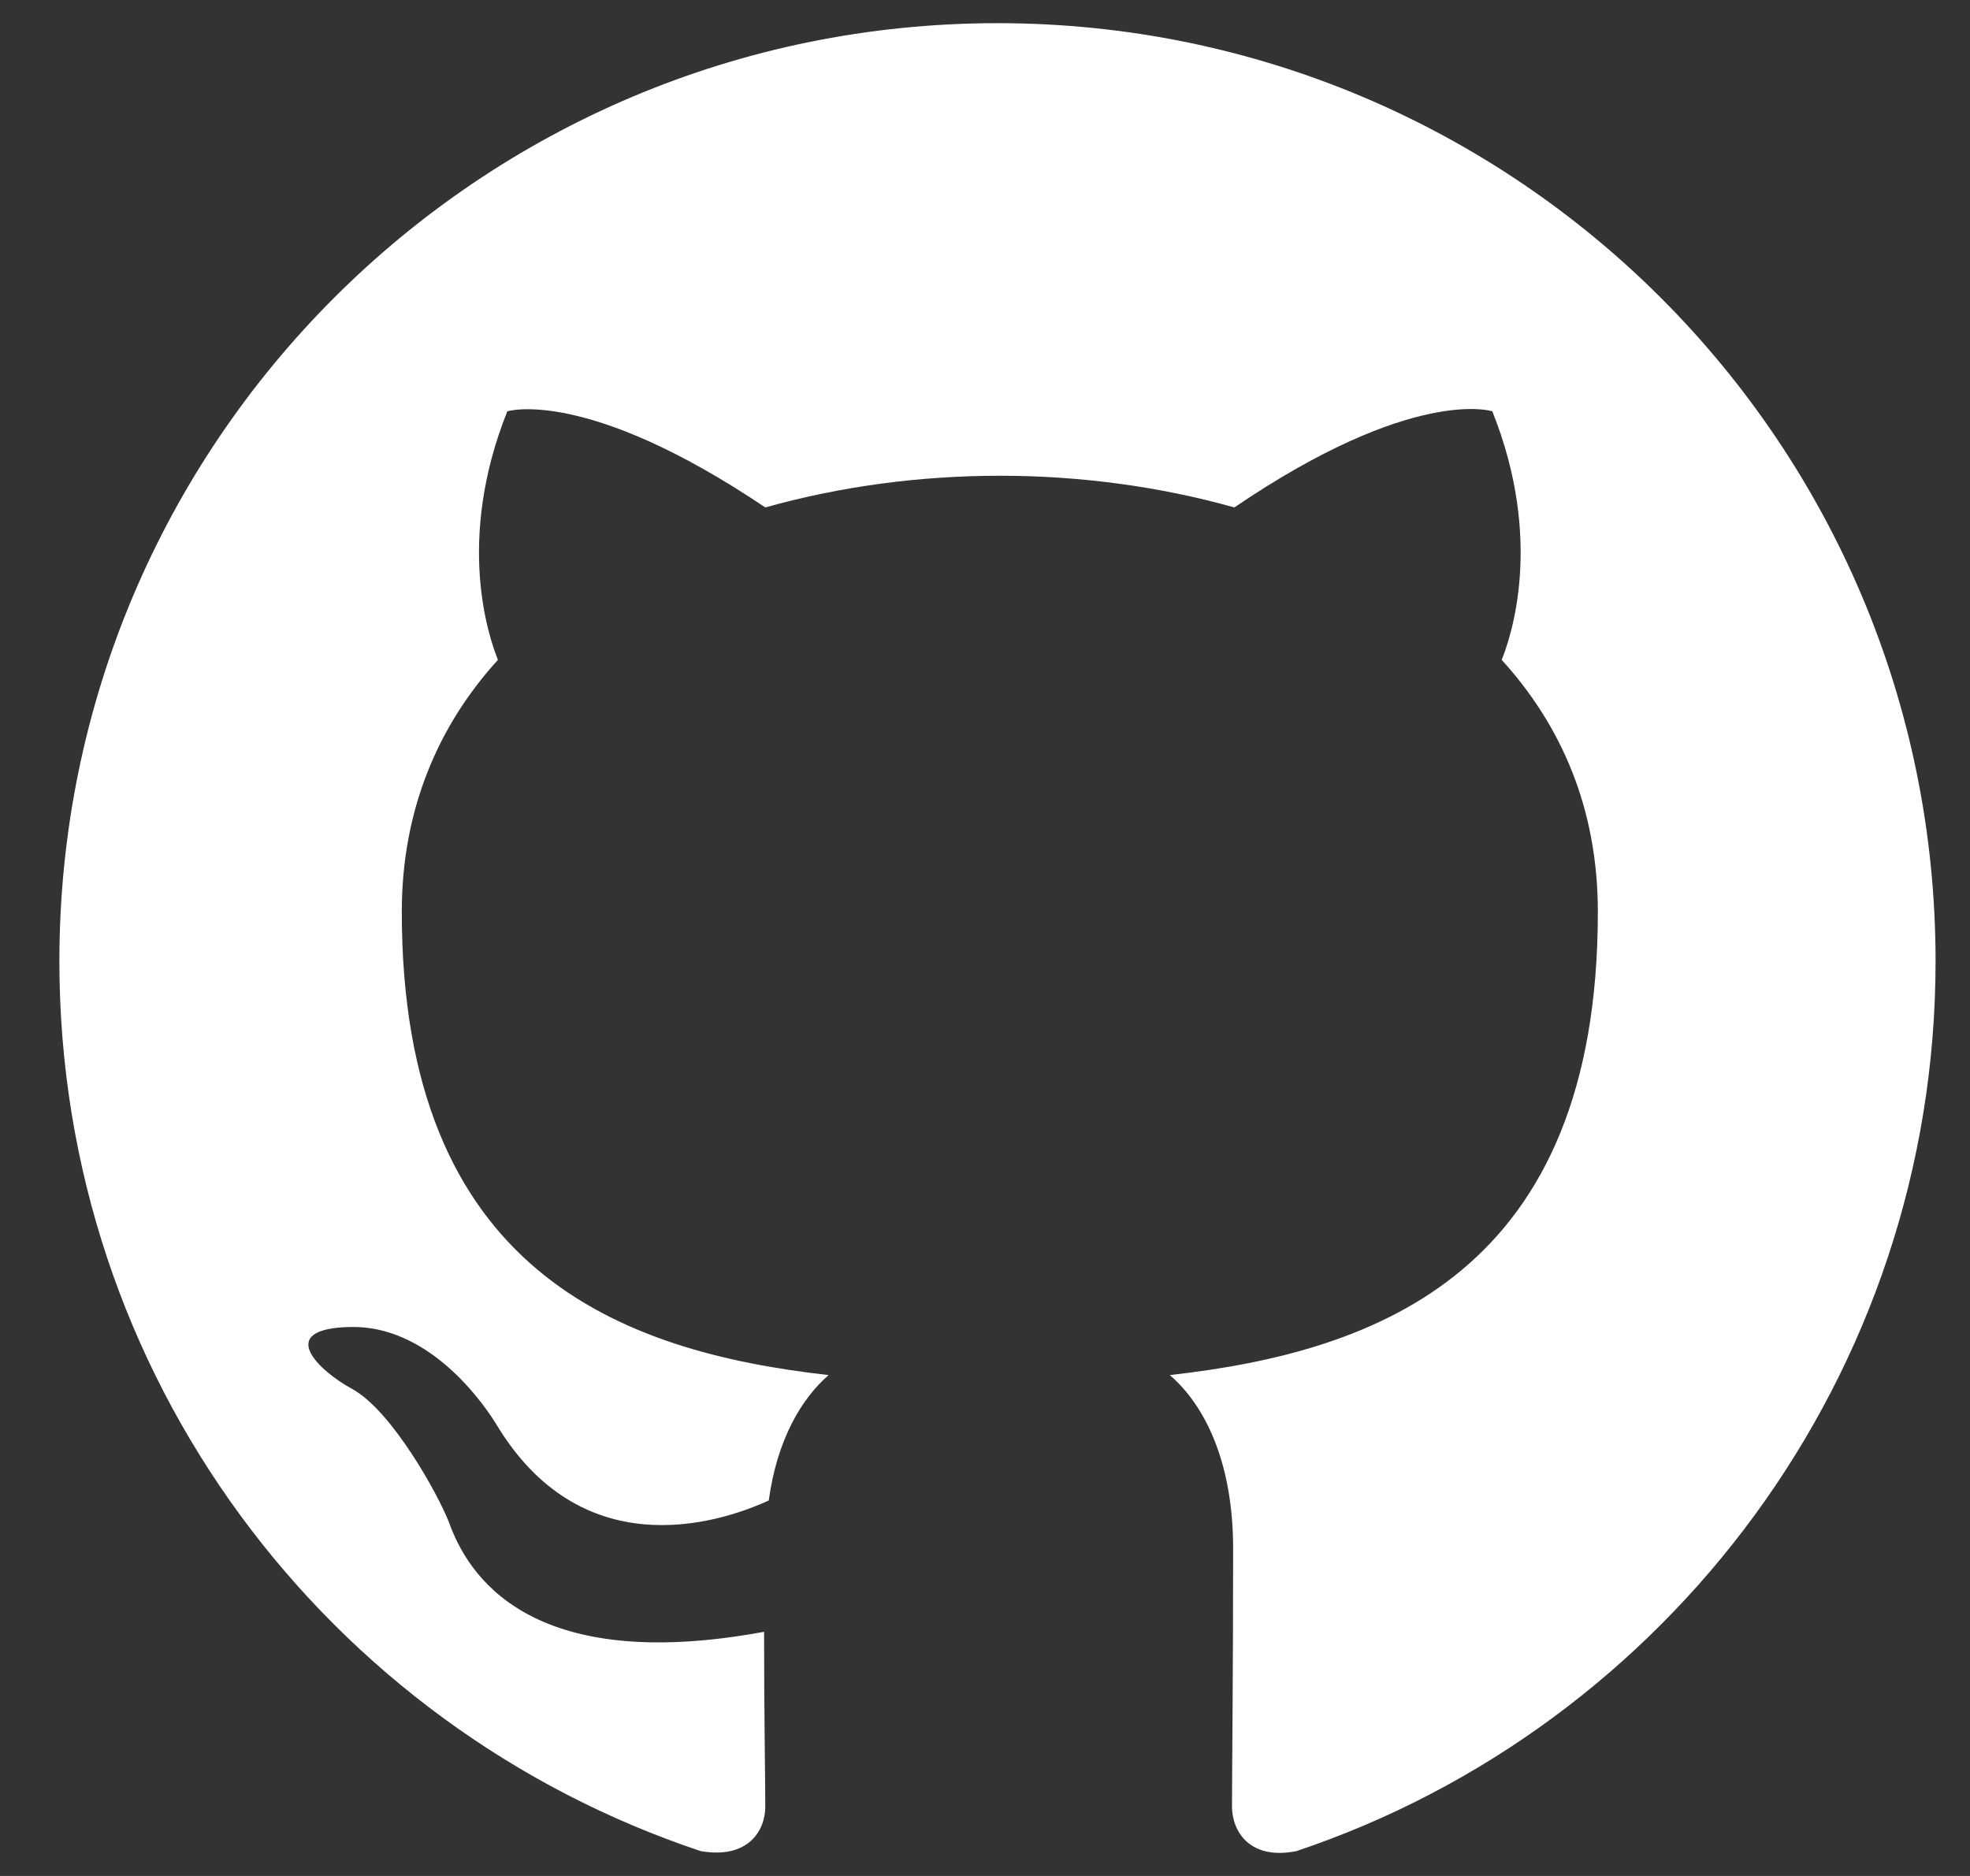 <svg width="21" height="20" viewBox="0 0 21 20" fill="none" xmlns="http://www.w3.org/2000/svg">
<rect x="0" y="0" width="21" height="20" fill="#333333" stroke="none"/>
<path fill-rule="evenodd" clip-rule="evenodd" d="M10.633 0.247C5.108 0.247 0.633 4.722 0.633 10.247C0.633 14.672 3.495 18.41 7.47 19.735C7.97 19.822 8.158 19.522 8.158 19.26C8.158 19.022 8.145 18.235 8.145 17.397C5.633 17.86 4.983 16.785 4.783 16.222C4.67 15.935 4.183 15.047 3.758 14.81C3.408 14.622 2.908 14.16 3.745 14.147C4.533 14.135 5.095 14.872 5.283 15.172C6.183 16.685 7.62 16.26 8.195 15.997C8.283 15.347 8.545 14.91 8.833 14.66C6.608 14.41 4.283 13.547 4.283 9.722C4.283 8.635 4.67 7.735 5.308 7.035C5.208 6.785 4.858 5.76 5.408 4.385C5.408 4.385 6.245 4.122 8.158 5.41C8.958 5.185 9.808 5.072 10.658 5.072C11.508 5.072 12.358 5.185 13.158 5.41C15.07 4.11 15.908 4.385 15.908 4.385C16.458 5.76 16.108 6.785 16.008 7.035C16.645 7.735 17.033 8.622 17.033 9.722C17.033 13.56 14.695 14.41 12.47 14.66C12.833 14.972 13.145 15.572 13.145 16.51C13.145 17.847 13.133 18.922 13.133 19.26C13.133 19.522 13.32 19.835 13.82 19.735C17.77 18.41 20.633 14.66 20.633 10.247C20.633 4.722 16.158 0.247 10.633 0.247Z" fill="white"/>
</svg>
